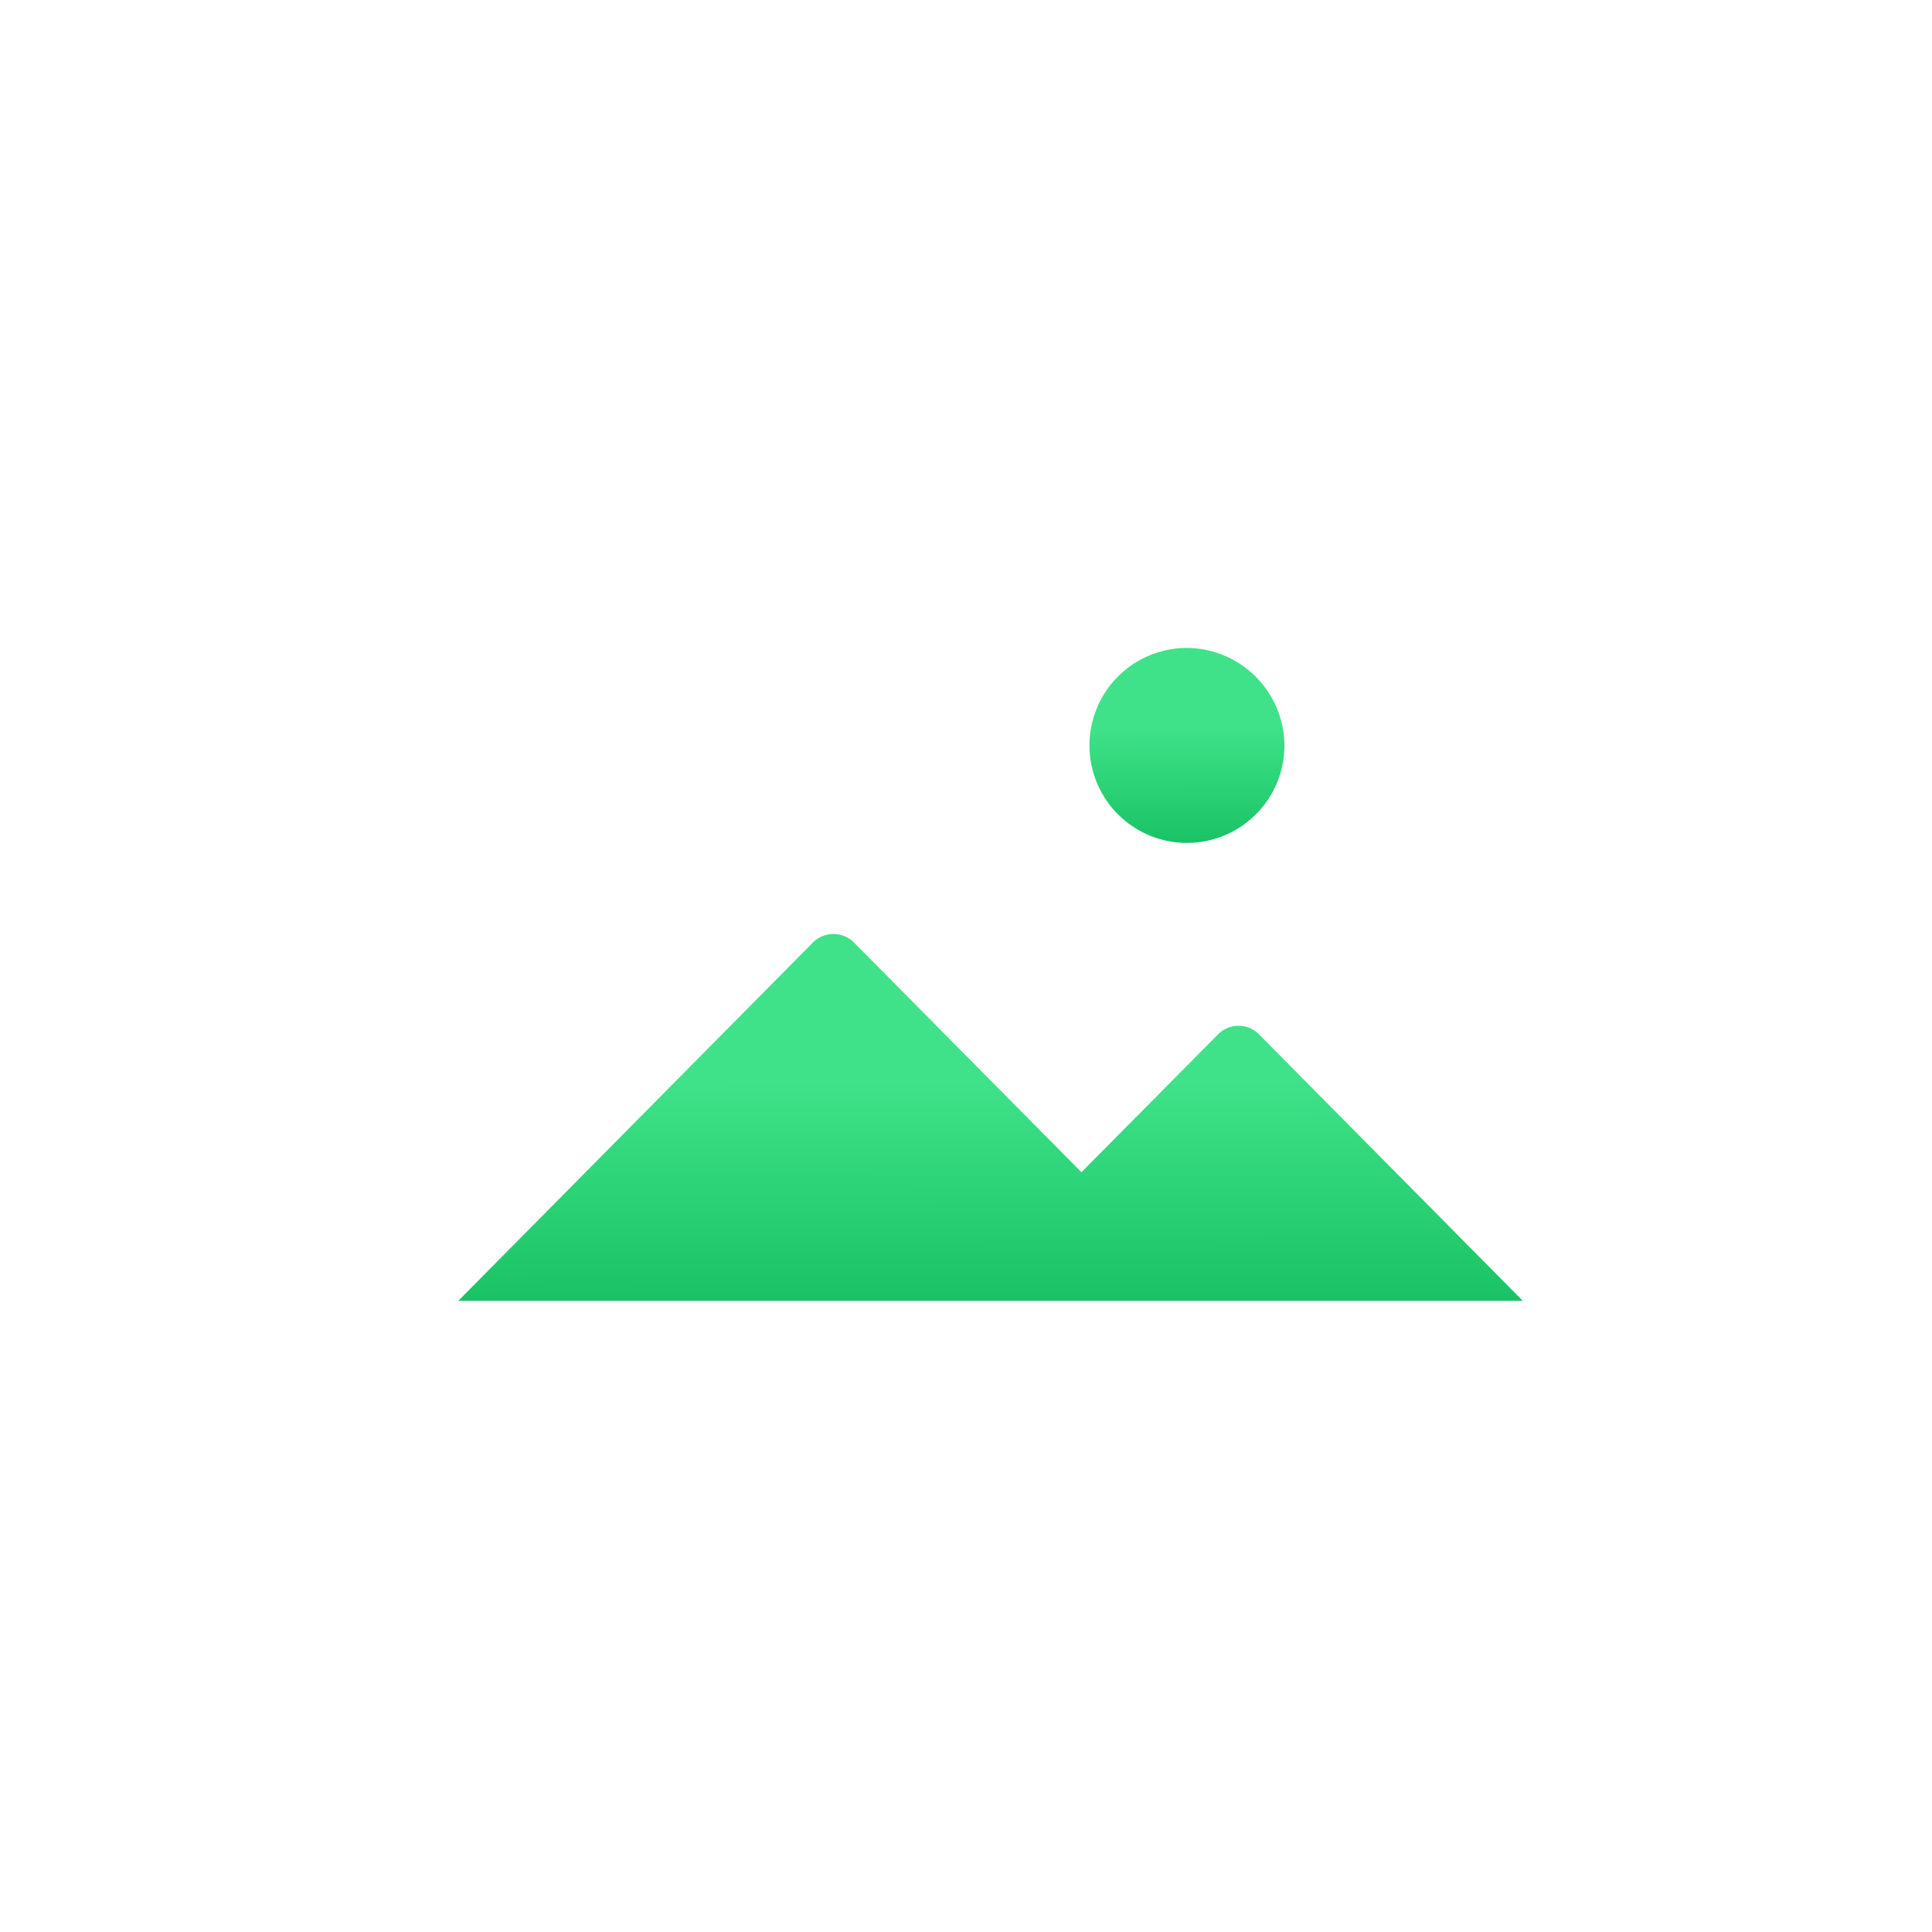 <svg xmlns="http://www.w3.org/2000/svg" xmlns:xlink="http://www.w3.org/1999/xlink" width="70" height="70" viewBox="0 0 70 70"><defs><style>.a,.c{fill:#fff;}.a{stroke:#707070;}.b{clip-path:url(#a);}.d{fill:url(#d);}.e{fill:url(#h);}.f{filter:url(#i);}.g{filter:url(#f);}.h{filter:url(#b);}</style><clipPath id="a"><rect class="a" width="70" height="70" transform="translate(1073 3895)"/></clipPath><filter id="b" x="2" y="7" width="67" height="63" filterUnits="userSpaceOnUse"><feOffset dy="3" input="SourceAlpha"/><feGaussianBlur stdDeviation="3" result="c"/><feFlood flood-color="#323a45" flood-opacity="0.149"/><feComposite operator="in" in2="c"/><feComposite in="SourceGraphic"/></filter><linearGradient id="d" x1="0.583" y1="0.404" x2="0.586" y2="1.126" gradientUnits="objectBoundingBox"><stop offset="0" stop-color="#3fe288"/><stop offset="1" stop-color="#11bc5e"/></linearGradient><filter id="f" x="36.161" y="-5" width="41.563" height="41.563" filterUnits="userSpaceOnUse"><feOffset input="SourceAlpha"/><feGaussianBlur stdDeviation="3" result="g"/><feFlood flood-color="#323a45" flood-opacity="0.2"/><feComposite operator="in" in2="g"/><feComposite in="SourceGraphic"/></filter><linearGradient id="h" x1="0.5" x2="0.5" y2="1" gradientUnits="objectBoundingBox"><stop offset="0" stop-color="#fff"/><stop offset="1" stop-color="#fff"/></linearGradient><filter id="i" x="-9" y="35.437" width="41.563" height="41.563" filterUnits="userSpaceOnUse"><feOffset input="SourceAlpha"/><feGaussianBlur stdDeviation="3" result="j"/><feFlood flood-color="#323a45" flood-opacity="0.2"/><feComposite operator="in" in2="j"/><feComposite in="SourceGraphic"/></filter></defs><g class="b" transform="translate(-1073 -3895)"><g transform="translate(325.703 34.456)"><g class="h" transform="matrix(1, 0, 0, 1, 747.3, 3860.54)"><rect class="c" width="49" height="45" rx="8" transform="translate(11 13)"/></g><g transform="translate(763.901 3884.02)"><path class="d" d="M94.3,106.9l-9.563-9.66a1.045,1.045,0,0,0-1.473,0l-4.955,5L70.06,93.912a1.049,1.049,0,0,0-1.475,0L55.73,106.9Zm0,0" transform="translate(-55.73 -83.245)"/><path class="d" d="M71.063,67.576A3.532,3.532,0,1,1,67.531,64,3.554,3.554,0,0,1,71.063,67.576Zm0,0" transform="translate(-41.13 -64)"/></g><g class="g" transform="matrix(1, 0, 0, 1, 747.3, 3860.54)"><path class="c" d="M6.983,19.471h0A1.8,1.8,0,0,1,5.2,17.69L5.037,6.374,3.093,8.317A1.827,1.827,0,0,1,.532,8.3h0A1.827,1.827,0,0,1,.516,5.739L5.7.557A1.585,1.585,0,0,1,7,.007,1.713,1.713,0,0,1,8.306.574L13.32,5.588a1.827,1.827,0,0,1,.016,2.561L13.29,8.2a1.827,1.827,0,0,1-2.561-.016L8.855,6.3l-.16,11.407A1.65,1.65,0,0,1,6.983,19.471Z" transform="translate(54.96 27.56) rotate(-135)"/></g><g class="f" transform="matrix(1, 0, 0, 1, 747.3, 3860.54)"><path class="e" d="M6.983,19.471h0A1.8,1.8,0,0,1,5.2,17.69L5.037,6.374,3.093,8.317A1.827,1.827,0,0,1,.532,8.3h0A1.827,1.827,0,0,1,.516,5.739L5.7.557A1.585,1.585,0,0,1,7,.007,1.713,1.713,0,0,1,8.306.574L13.32,5.588a1.827,1.827,0,0,1,.016,2.561L13.29,8.2a1.827,1.827,0,0,1-2.561-.016L8.855,6.3l-.16,11.407A1.65,1.65,0,0,1,6.983,19.471Z" transform="translate(13.77 44.44) rotate(45)"/></g></g></g></svg>
